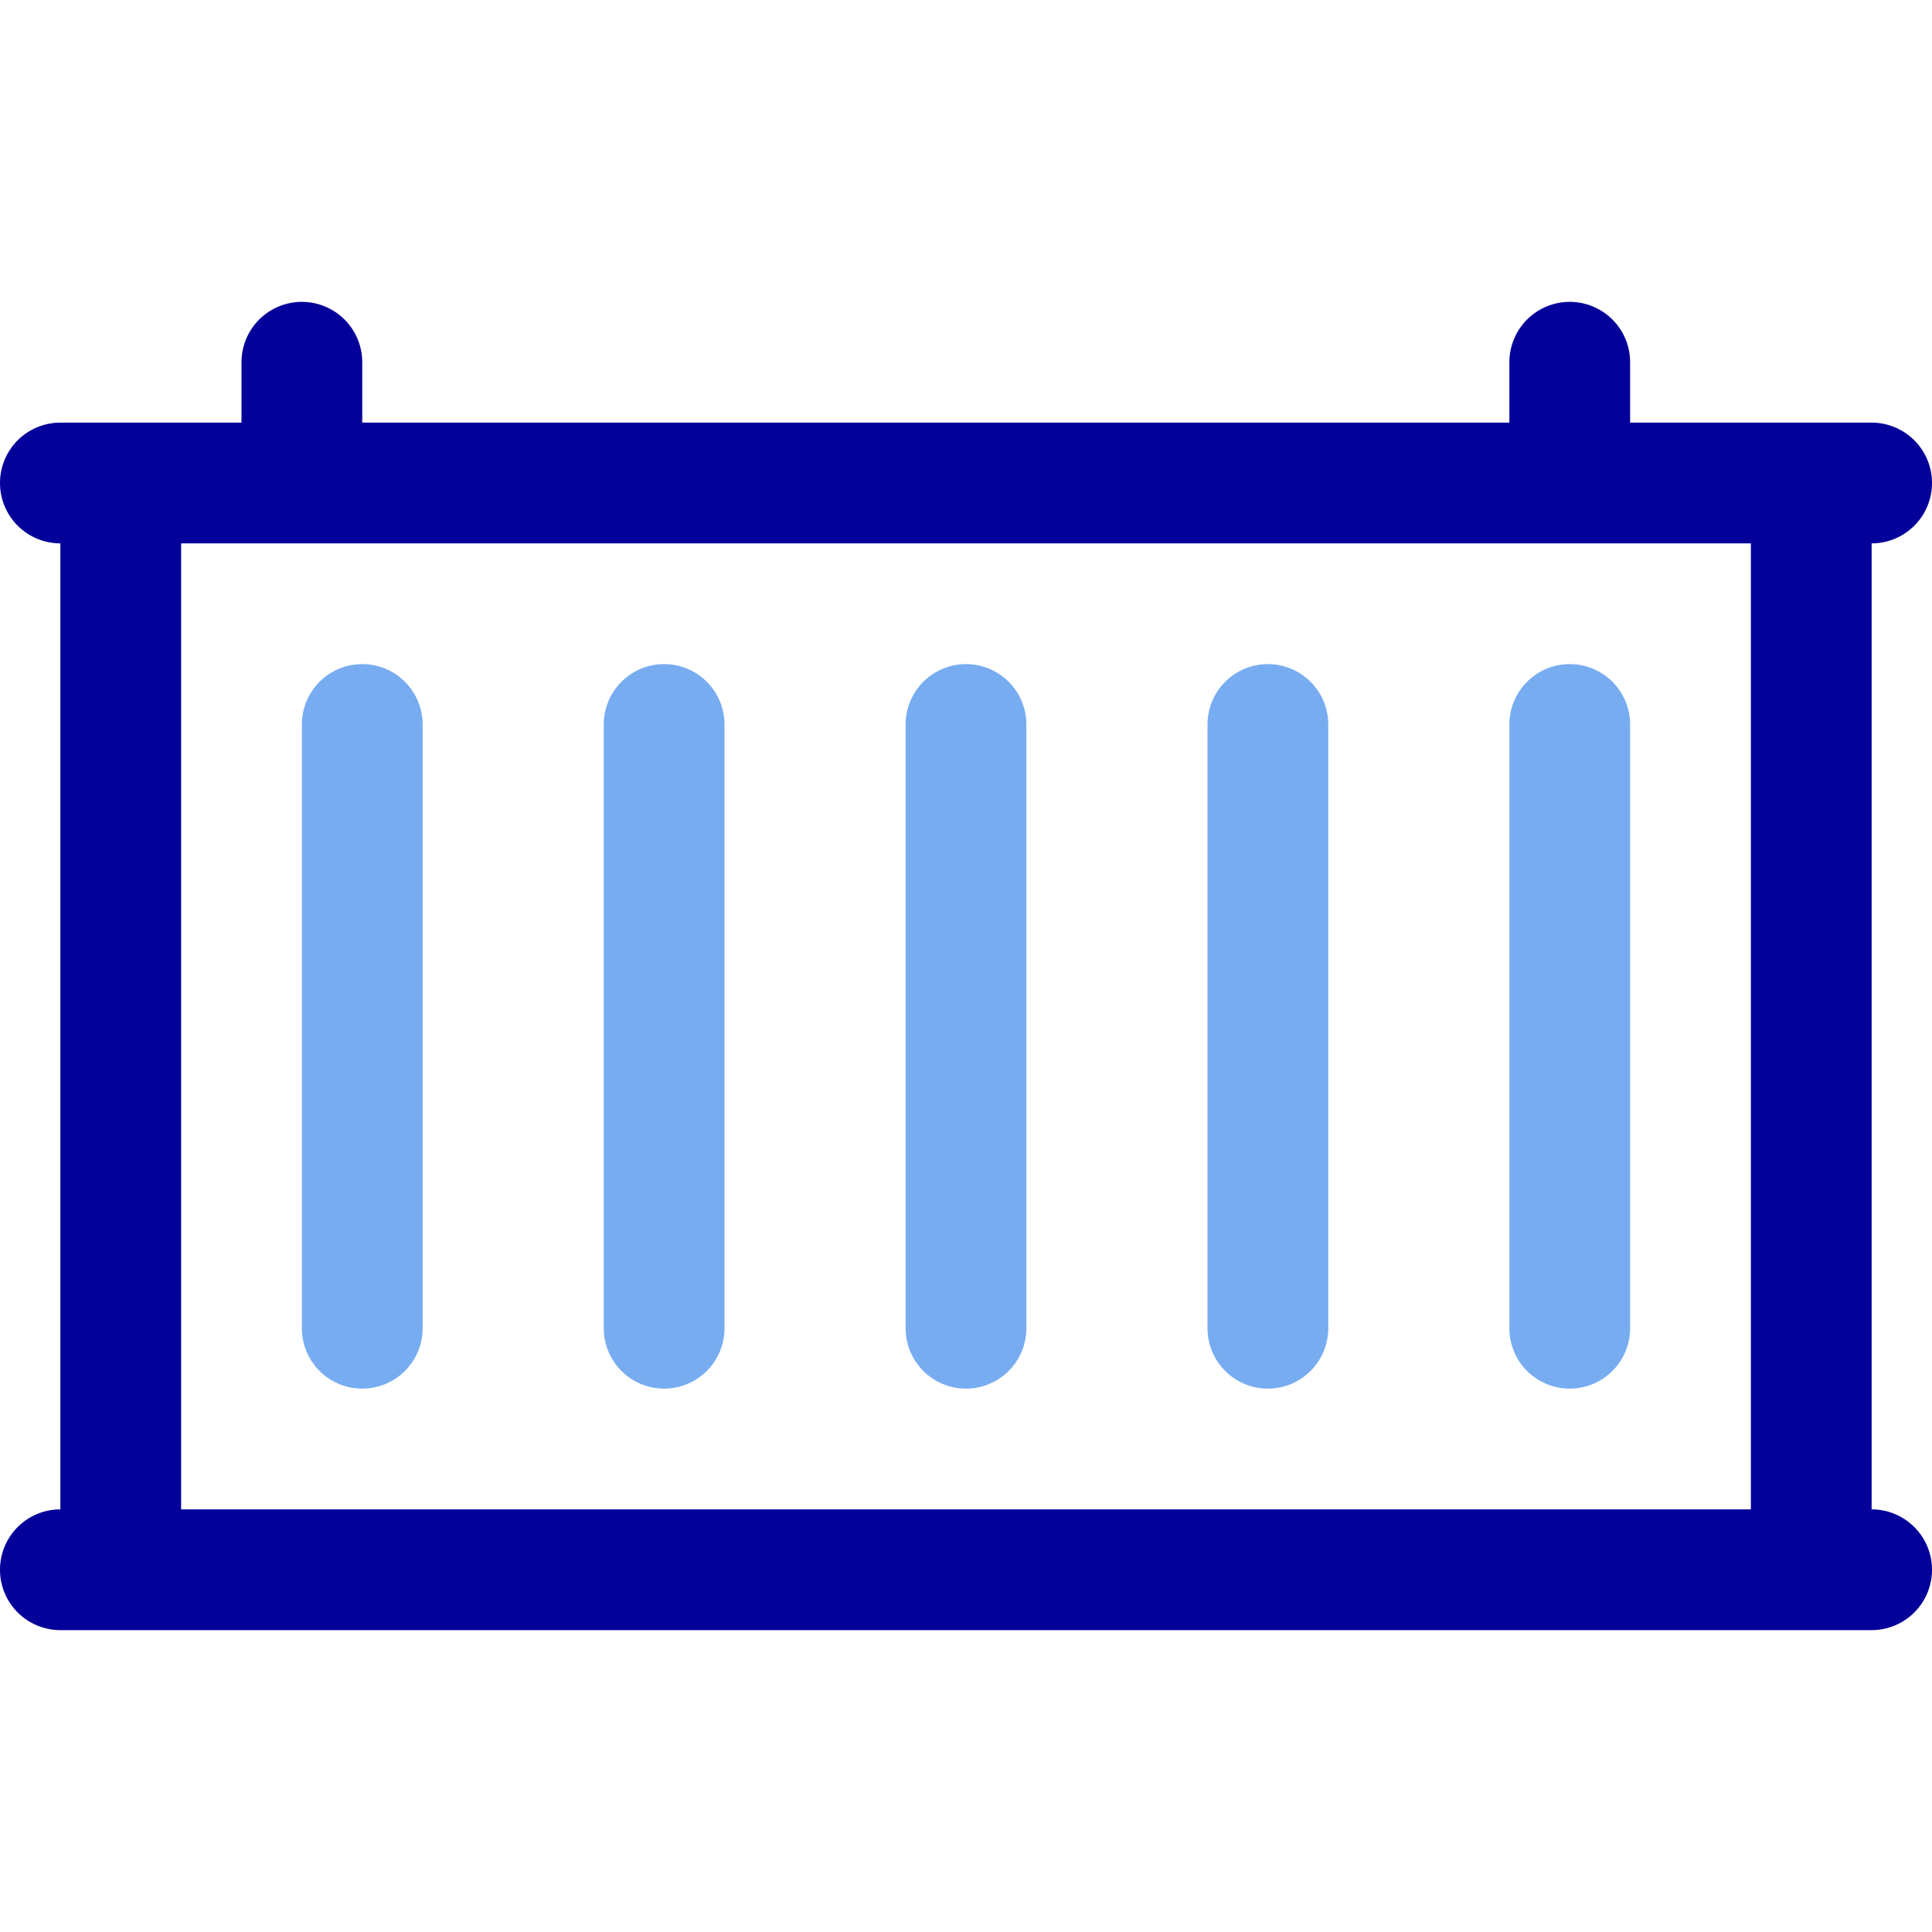 <?xml version="1.0" ?>
<svg width="800px" height="800px" viewBox="0 0 32 32" xmlns="http://www.w3.org/2000/svg">
<defs>
<style>.cls-1{fill:#77acf1;}.cls-2{fill:#04009a;}</style>
</defs>
<g data-name="24. Container" id="_24._Container">
<path class="cls-1" d="M6,23a1,1,0,0,1-1-1V12a1,1,0,0,1,2,0V22A1,1,0,0,1,6,23Z"/>
<path class="cls-1" d="M11,23a1,1,0,0,1-1-1V12a1,1,0,0,1,2,0V22A1,1,0,0,1,11,23Z"/>
<path class="cls-1" d="M16,23a1,1,0,0,1-1-1V12a1,1,0,0,1,2,0V22A1,1,0,0,1,16,23Z"/>
<path class="cls-1" d="M21,23a1,1,0,0,1-1-1V12a1,1,0,0,1,2,0V22A1,1,0,0,1,21,23Z"/>
<path class="cls-1" d="M26,23a1,1,0,0,1-1-1V12a1,1,0,0,1,2,0V22A1,1,0,0,1,26,23Z"/>
<path class="cls-2" d="M31,25V9a1,1,0,0,0,0-2H27V6a1,1,0,0,0-2,0V7H6V6A1,1,0,0,0,4,6V7H1A1,1,0,0,0,1,9V25a1,1,0,0,0,0,2H31a1,1,0,0,0,0-2Zm-2,0H3V9H29Z"/>
</g>
</svg>
